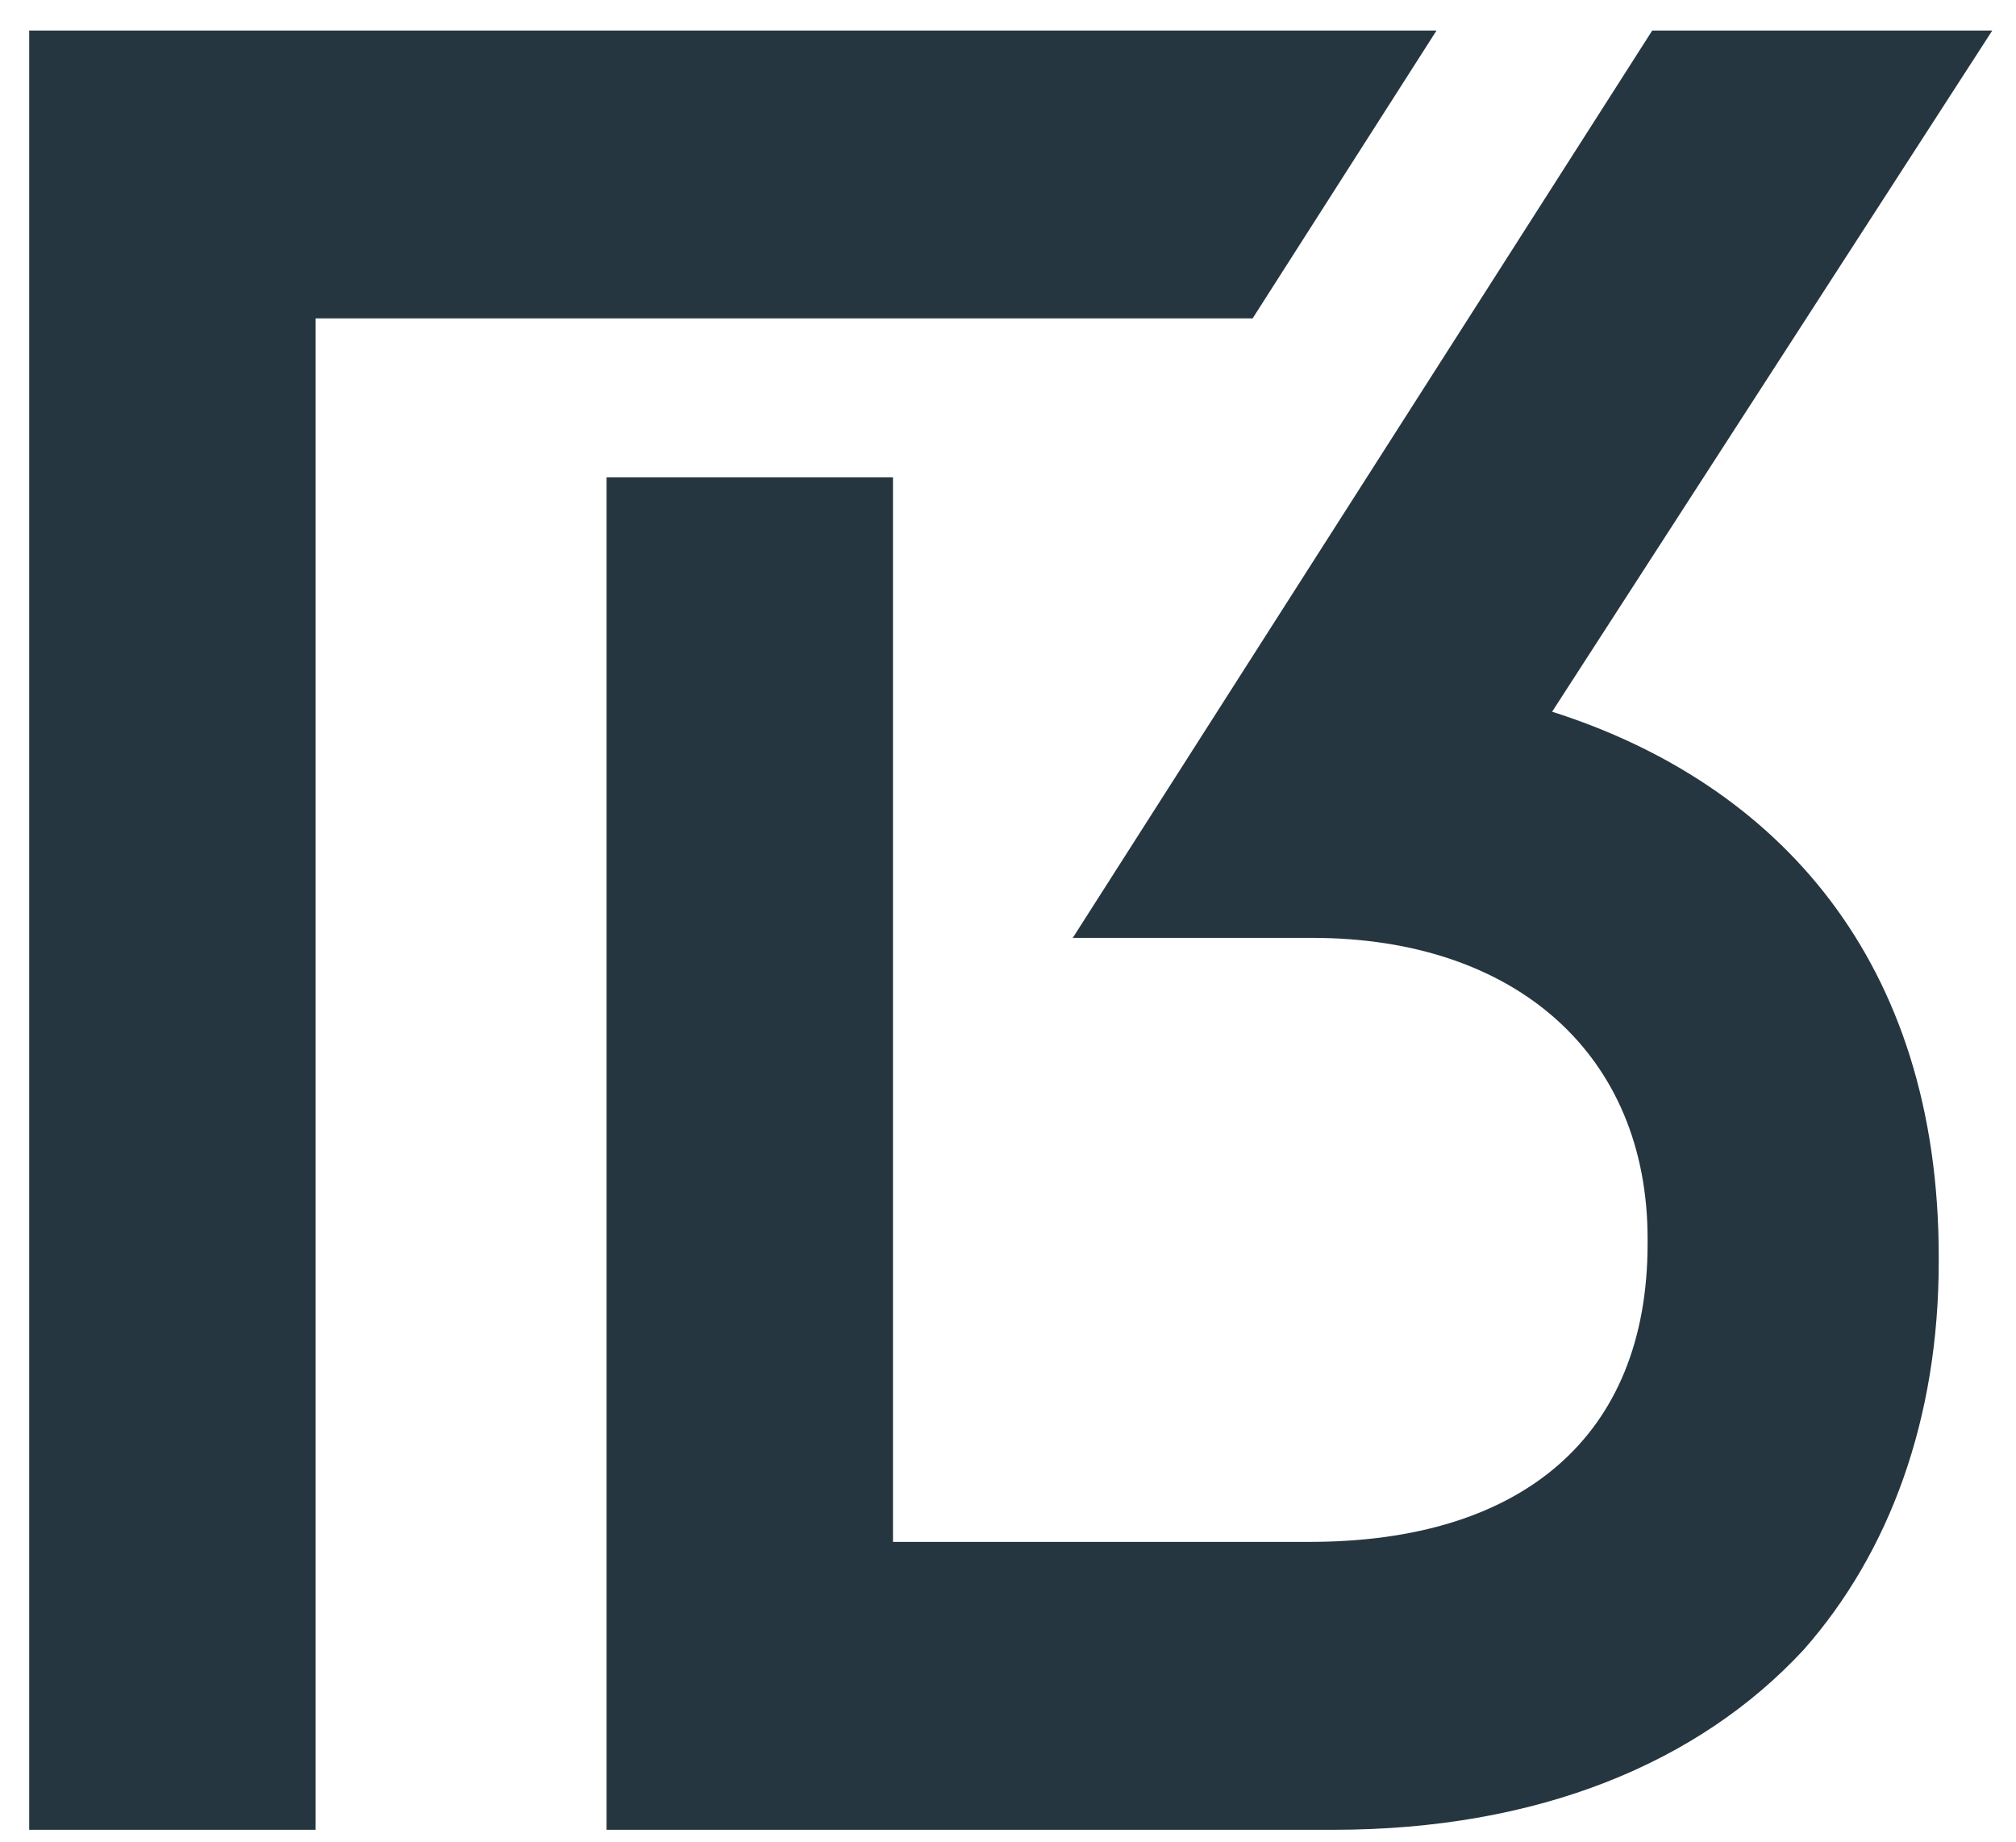 <svg xmlns="http://www.w3.org/2000/svg" width="58" height="53" viewBox="0 0 58 53" fill="none"><path fill-rule="evenodd" clip-rule="evenodd" d="M25.691 18.92V26.98V44.355H37.684C43.782 44.355 47.401 41.324 47.401 35.779V35.63C47.401 30.381 43.648 26.98 37.752 26.98H30.863L36.01 18.919L47.535 0.878H57.318L44.654 20.474C51.153 22.542 55.777 27.645 55.777 36.148V36.297C55.777 40.806 54.369 44.652 51.89 47.46C48.875 50.715 44.252 52.638 38.355 52.638H17.451V13.732H25.691V18.92H25.691ZM0.84 0.878H41.329L36.037 9.16H9.081V52.638H0.84V0.878Z" fill="#263640"></path></svg>